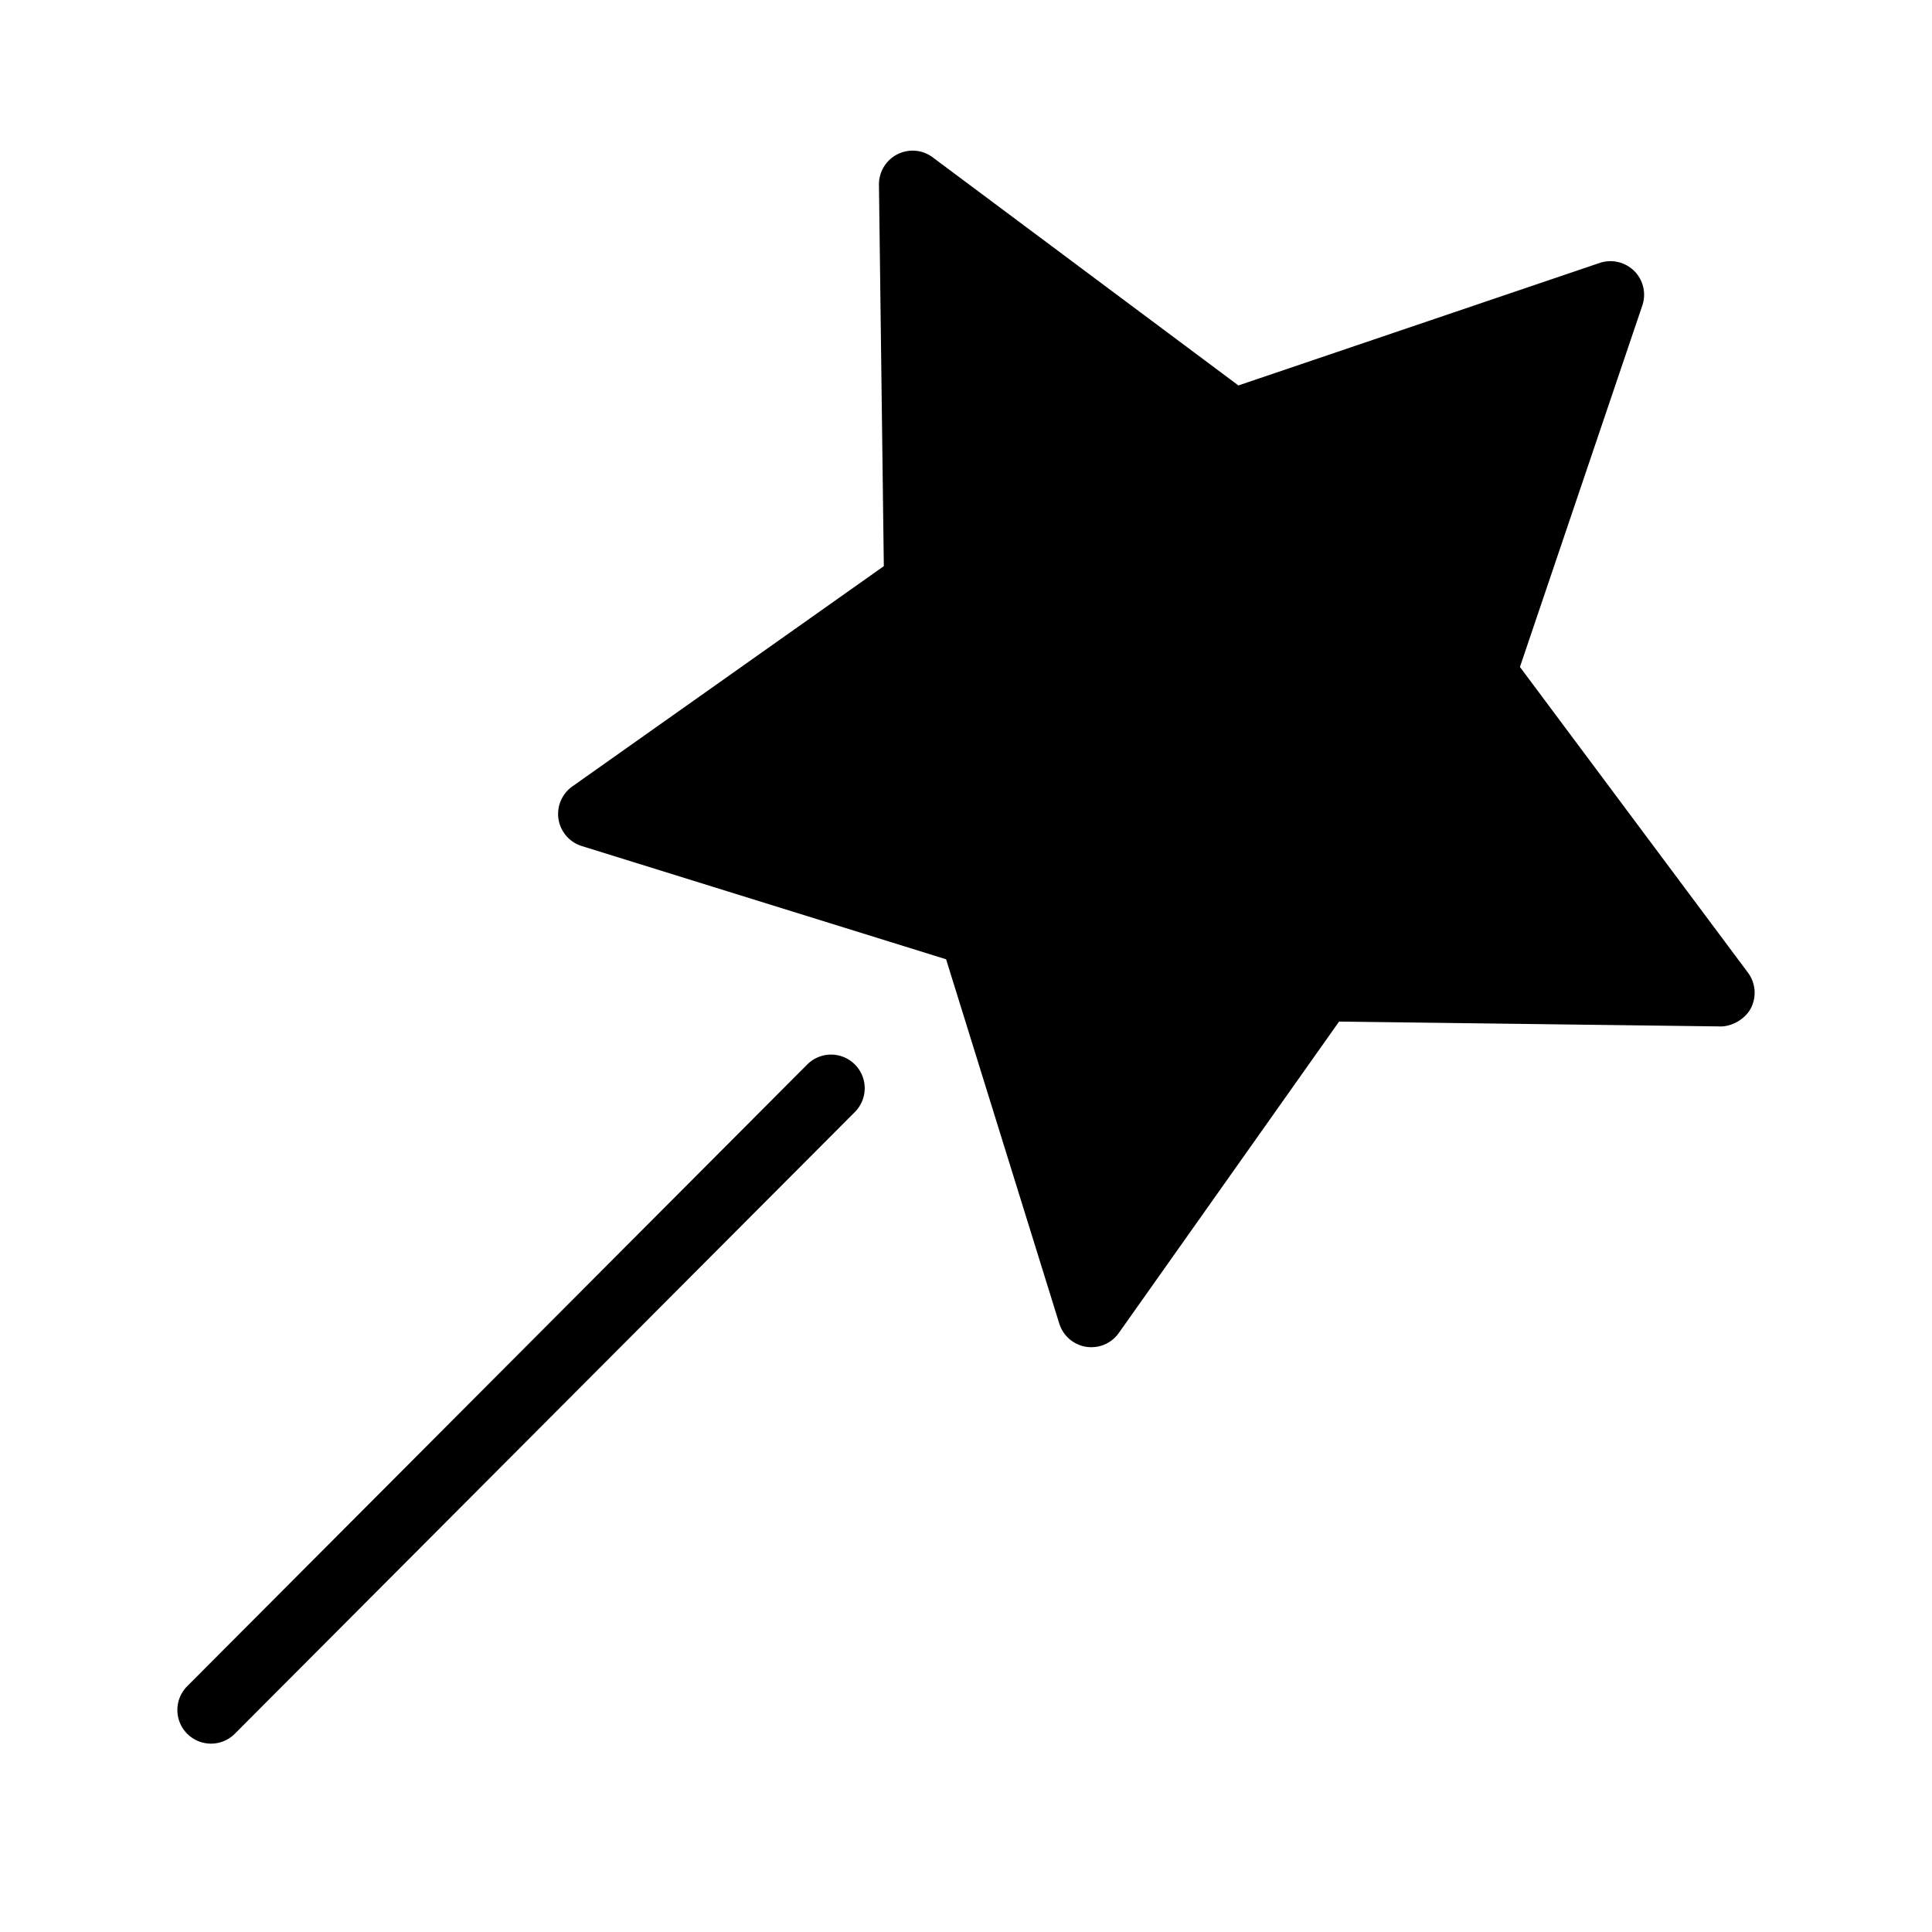 <svg data-bbox="18.361 15.596 163.278 164.905" xmlns="http://www.w3.org/2000/svg" viewBox="0 0 200 200">
    <g>
        <path d="M180.949 100.691l-23.606-31.647 12.667-37.409a3.47 3.47 0 0 0-.83-3.578 3.497 3.497 0 0 0-3.585-.837L128.2 39.901 96.554 16.288a3.475 3.475 0 0 0-3.66-.313 3.485 3.485 0 0 0-1.905 3.149l.504 39.484-32.247 22.804a3.489 3.489 0 0 0-1.429 3.388 3.49 3.49 0 0 0 2.408 2.783L97.94 99.304l11.714 37.708a3.492 3.492 0 0 0 2.776 2.408c.183.027.367.04.544.04a3.47 3.47 0 0 0 2.844-1.469l22.803-32.238 39.491.503c1.108.021 2.544-.721 3.149-1.905a3.486 3.486 0 0 0-.312-3.66z"/>
        <path d="M83.546 110.215l-64.165 64.339a3.483 3.483 0 0 0 0 4.925 3.48 3.48 0 0 0 4.926 0l64.165-64.339a3.483 3.483 0 1 0-4.926-4.925z"/>
    </g>
</svg>
